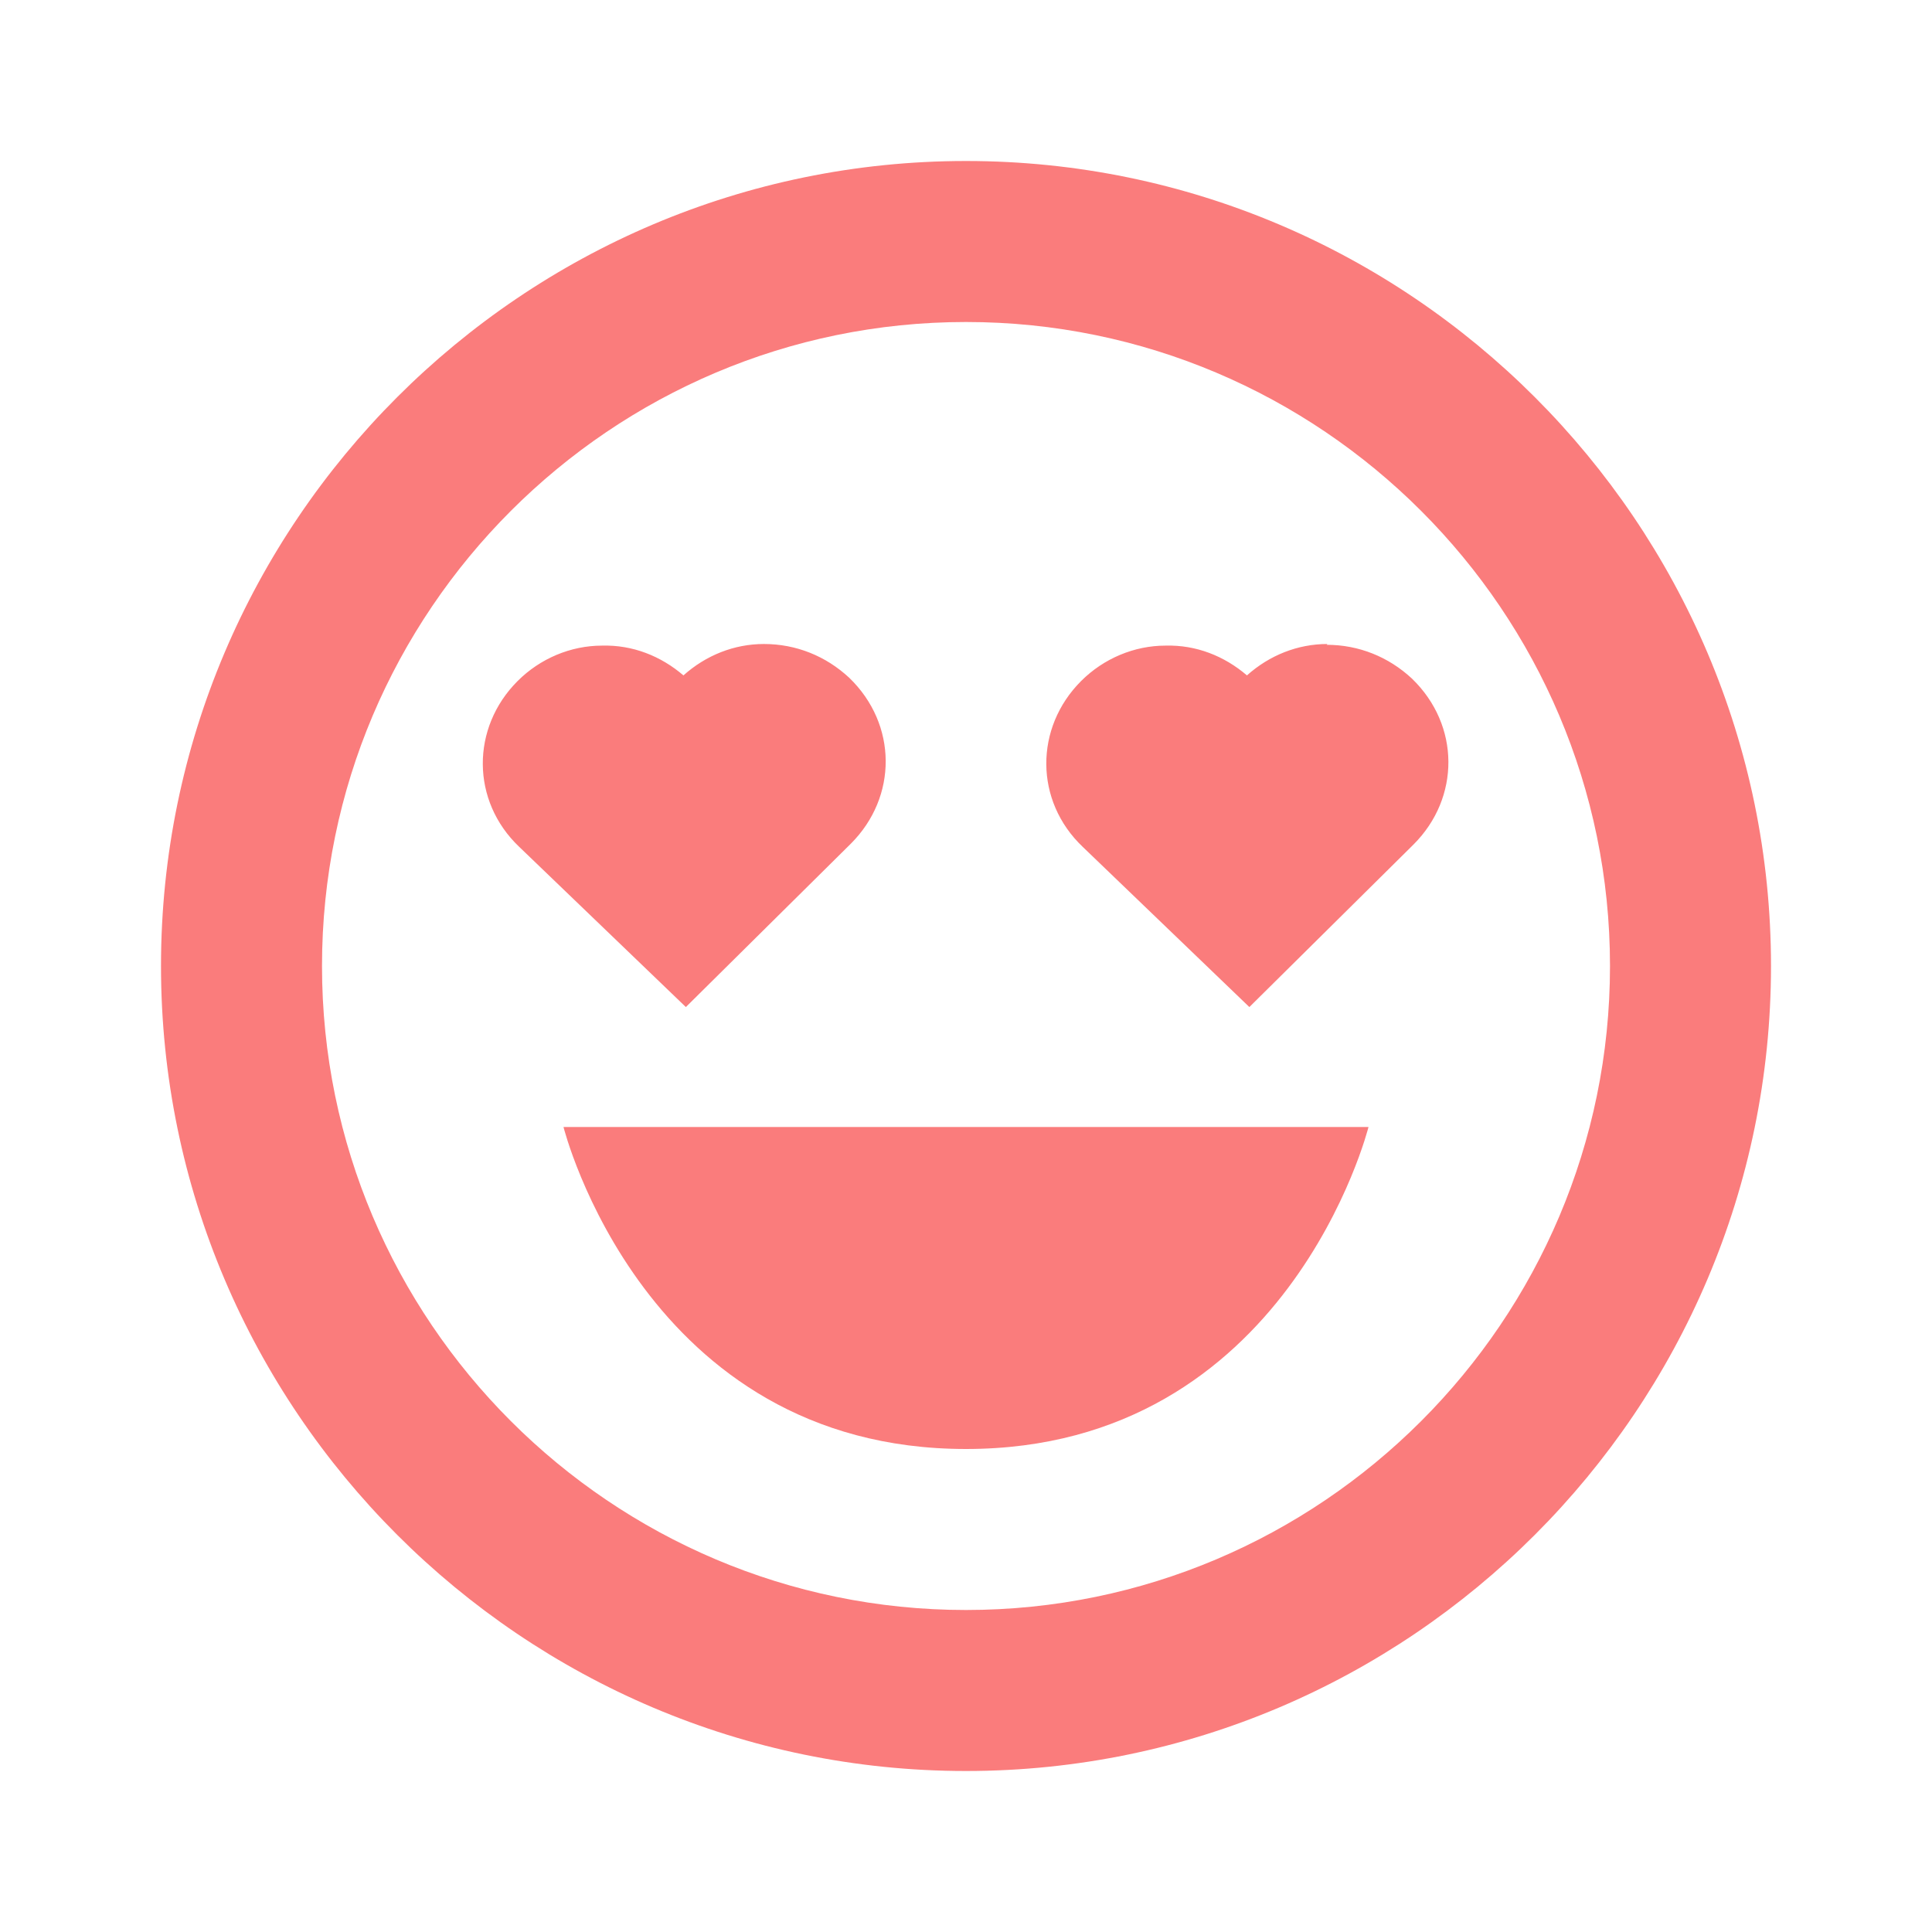 <svg width="24" height="24" viewBox="0 0 24 24" fill="none" xmlns="http://www.w3.org/2000/svg">
<path d="M12 18C16 18 17 14 17 14H7C7 14 8 18 12 18ZM10.57 10.48C11.15 9.9 11.15 9 10.55 8.42C10.26 8.15 9.89 8 9.49 8C9.12 8 8.77 8.14 8.49 8.39C8.21 8.15 7.86 8.01 7.48 8.02C7.09 8.02 6.71 8.18 6.43 8.46C5.85 9.04 5.85 9.95 6.45 10.52L8.52 12.51L10.56 10.49L10.57 10.48ZM16.49 8C16.12 8 15.77 8.14 15.49 8.39C15.21 8.15 14.86 8.01 14.48 8.02C14.09 8.02 13.71 8.18 13.43 8.46C12.85 9.04 12.85 9.95 13.45 10.52L15.52 12.51L17.56 10.49C18.14 9.91 18.14 9.01 17.54 8.43C17.25 8.16 16.88 8.01 16.48 8.01L16.49 8Z" fill="#FA7C7C"/>
<path d="M12 2C6.49 2 2 6.49 2 12C2 17.51 6.49 22 12 22C17.51 22 22 17.51 22 12C22 6.49 17.51 2 12 2ZM12 20C7.59 20 4 16.41 4 12C4 7.59 7.59 4 12 4C16.41 4 20 7.59 20 12C20 16.41 16.41 20 12 20Z" fill="#FA7C7C"/>
</svg>
